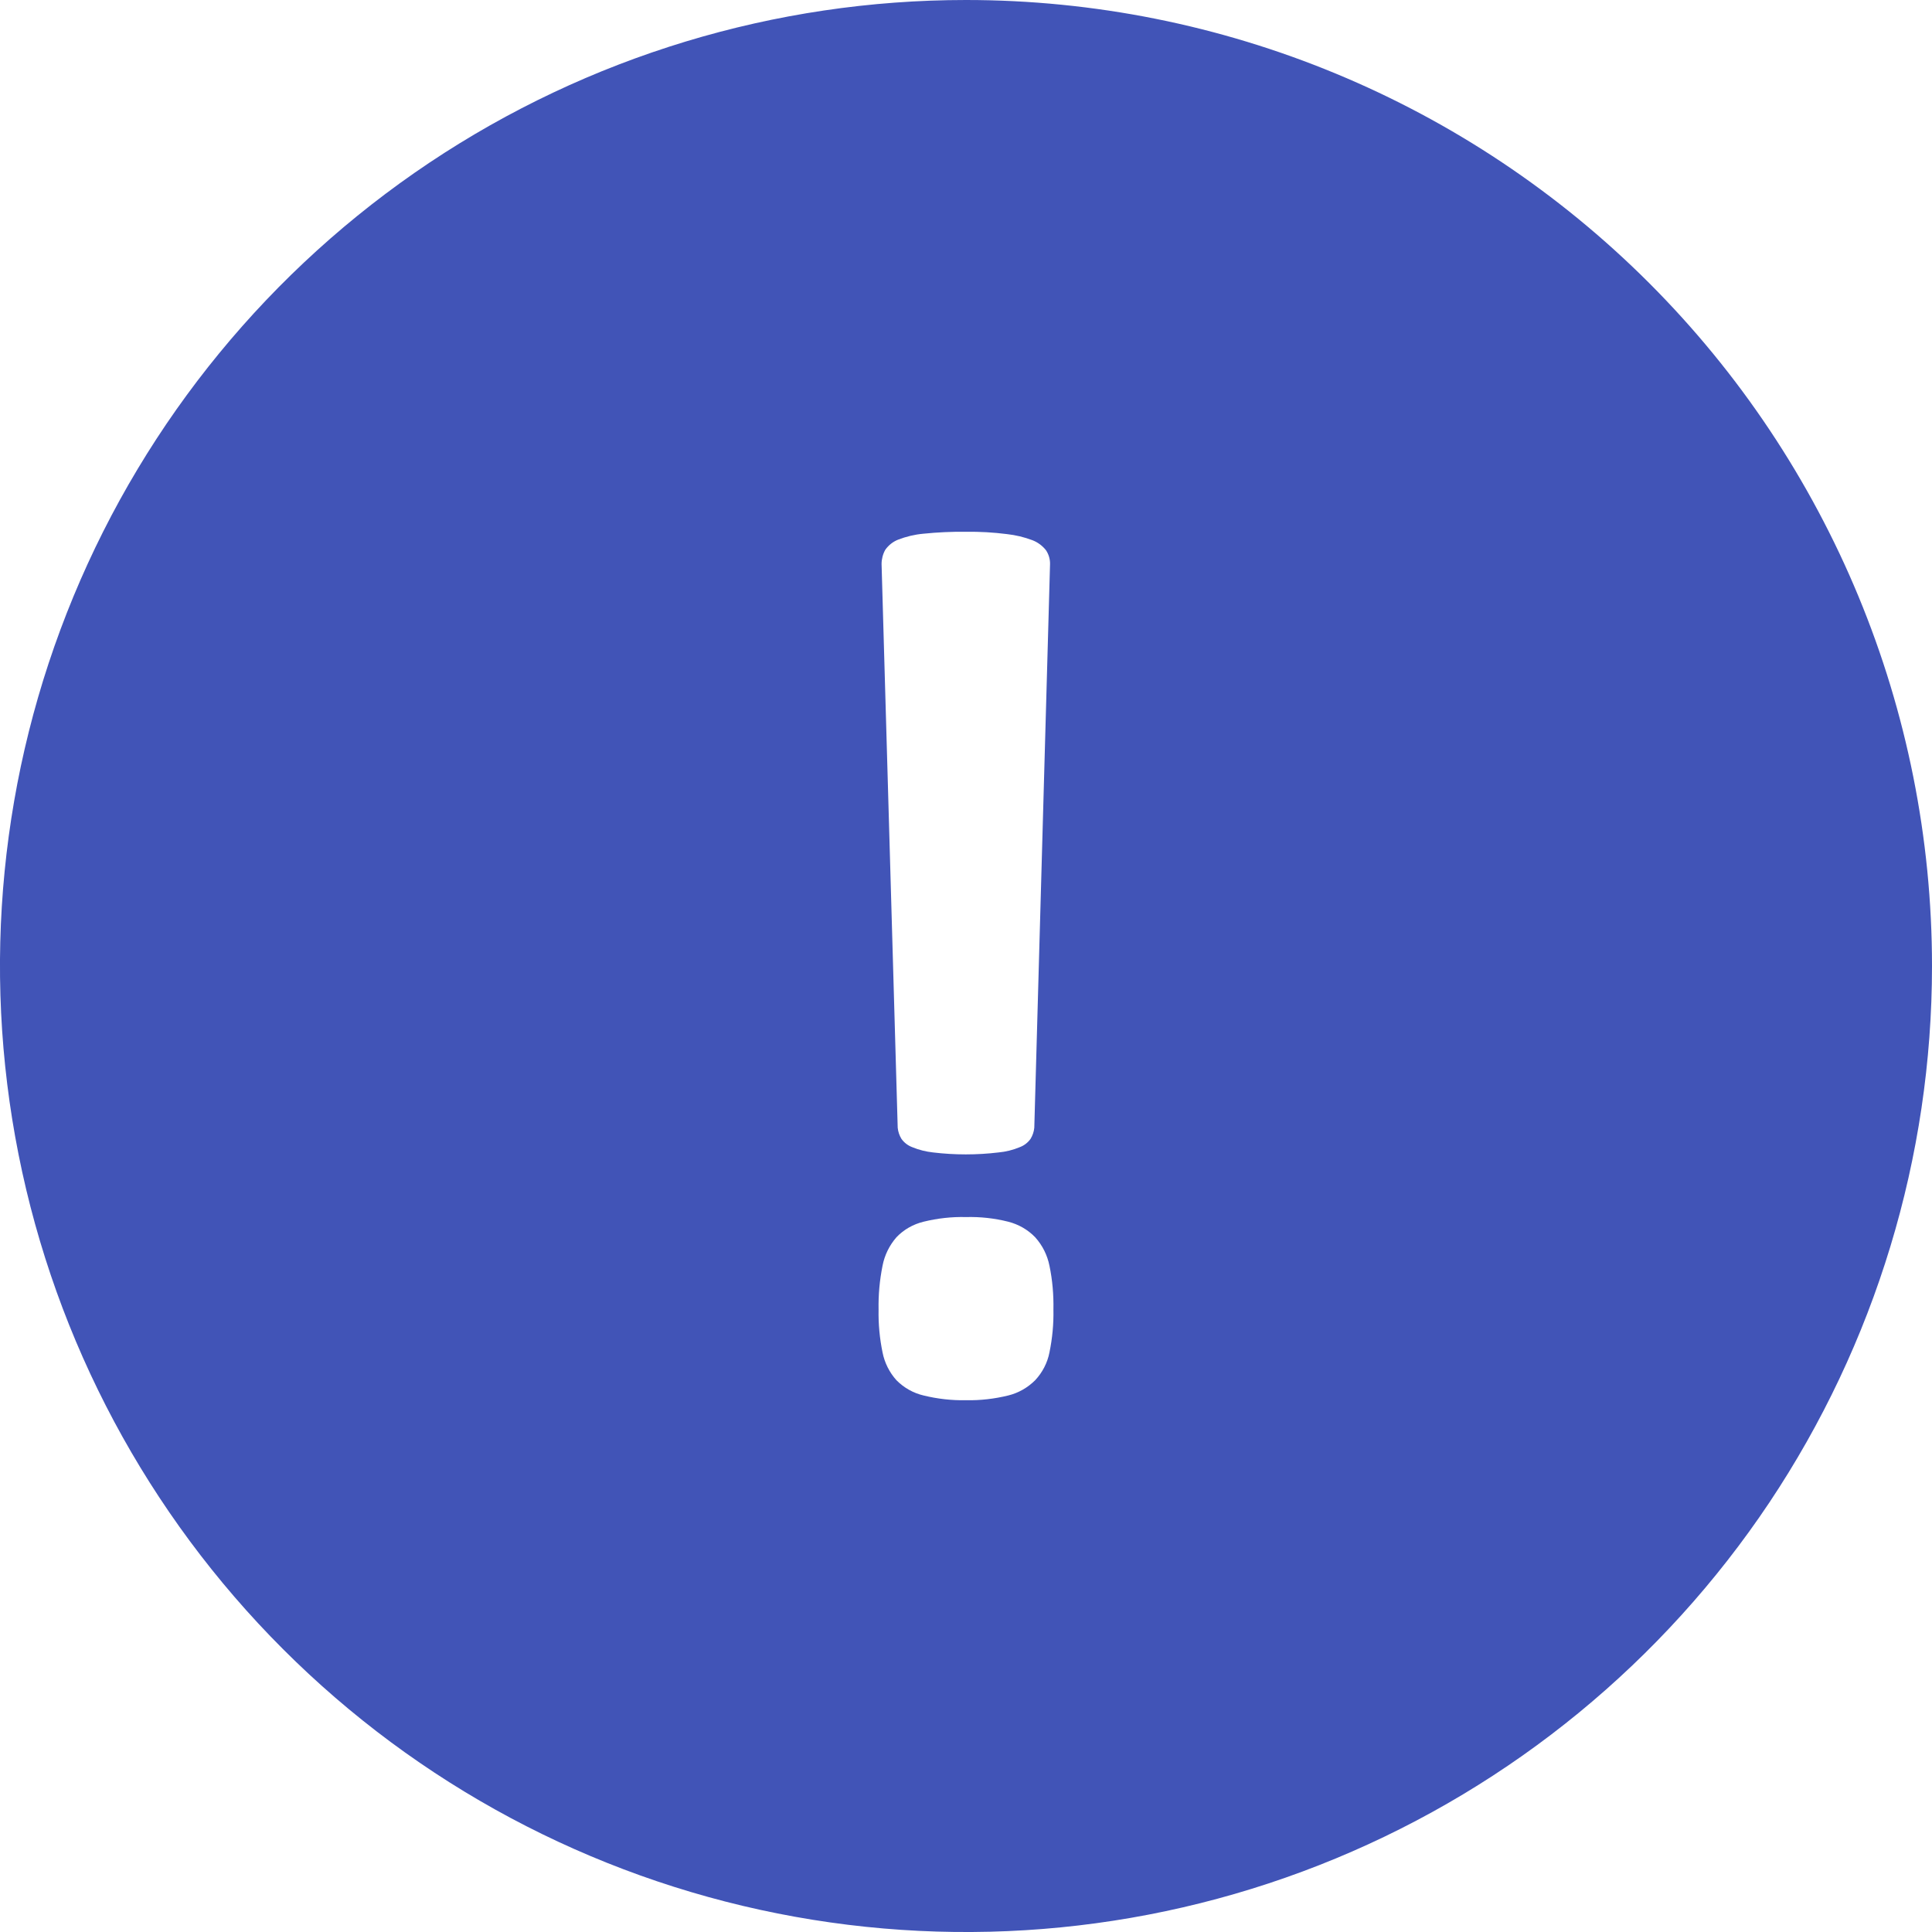 <svg width="20" height="20" viewBox="0 0 20 20" fill="none" xmlns="http://www.w3.org/2000/svg">
<path d="M10 0C8.022 0 6.089 0.586 4.444 1.685C2.8 2.784 1.518 4.346 0.761 6.173C0.004 8 -0.194 10.011 0.192 11.951C0.578 13.891 1.53 15.672 2.929 17.071C4.327 18.47 6.109 19.422 8.049 19.808C9.989 20.194 12 19.996 13.827 19.239C15.654 18.482 17.216 17.2 18.315 15.556C19.413 13.911 20 11.978 20 10C20 7.348 18.946 4.804 17.071 2.929C15.196 1.054 12.652 0 10 0ZM9.164 5.692C9.197 5.645 9.243 5.608 9.296 5.587C9.381 5.554 9.469 5.533 9.559 5.525C9.706 5.51 9.853 5.503 10 5.505C10.142 5.503 10.283 5.511 10.424 5.529C10.514 5.539 10.602 5.56 10.687 5.592C10.742 5.613 10.791 5.649 10.828 5.696C10.856 5.738 10.871 5.788 10.87 5.839L10.707 11.674C10.703 11.715 10.69 11.754 10.668 11.79C10.64 11.829 10.601 11.859 10.555 11.876C10.485 11.905 10.412 11.923 10.337 11.93C10.112 11.957 9.884 11.957 9.659 11.93C9.586 11.922 9.513 11.904 9.445 11.876C9.399 11.859 9.36 11.829 9.332 11.79C9.31 11.754 9.297 11.715 9.293 11.674L9.126 5.839C9.126 5.788 9.139 5.737 9.164 5.692ZM10.864 14C10.843 14.108 10.791 14.208 10.716 14.288C10.639 14.365 10.543 14.42 10.437 14.446C10.294 14.481 10.147 14.498 10 14.495C9.852 14.498 9.704 14.481 9.561 14.446C9.454 14.421 9.357 14.366 9.28 14.288C9.207 14.207 9.157 14.107 9.136 14C9.106 13.854 9.092 13.705 9.095 13.557C9.092 13.404 9.106 13.252 9.136 13.103C9.157 12.993 9.207 12.892 9.28 12.808C9.356 12.728 9.454 12.673 9.561 12.647C9.704 12.612 9.852 12.595 10 12.599C10.147 12.595 10.294 12.611 10.437 12.647C10.543 12.674 10.64 12.729 10.716 12.808C10.791 12.891 10.842 12.993 10.864 13.103C10.895 13.252 10.908 13.404 10.905 13.557C10.908 13.705 10.894 13.854 10.864 14Z" fill="#4154B7"/>
</svg>
